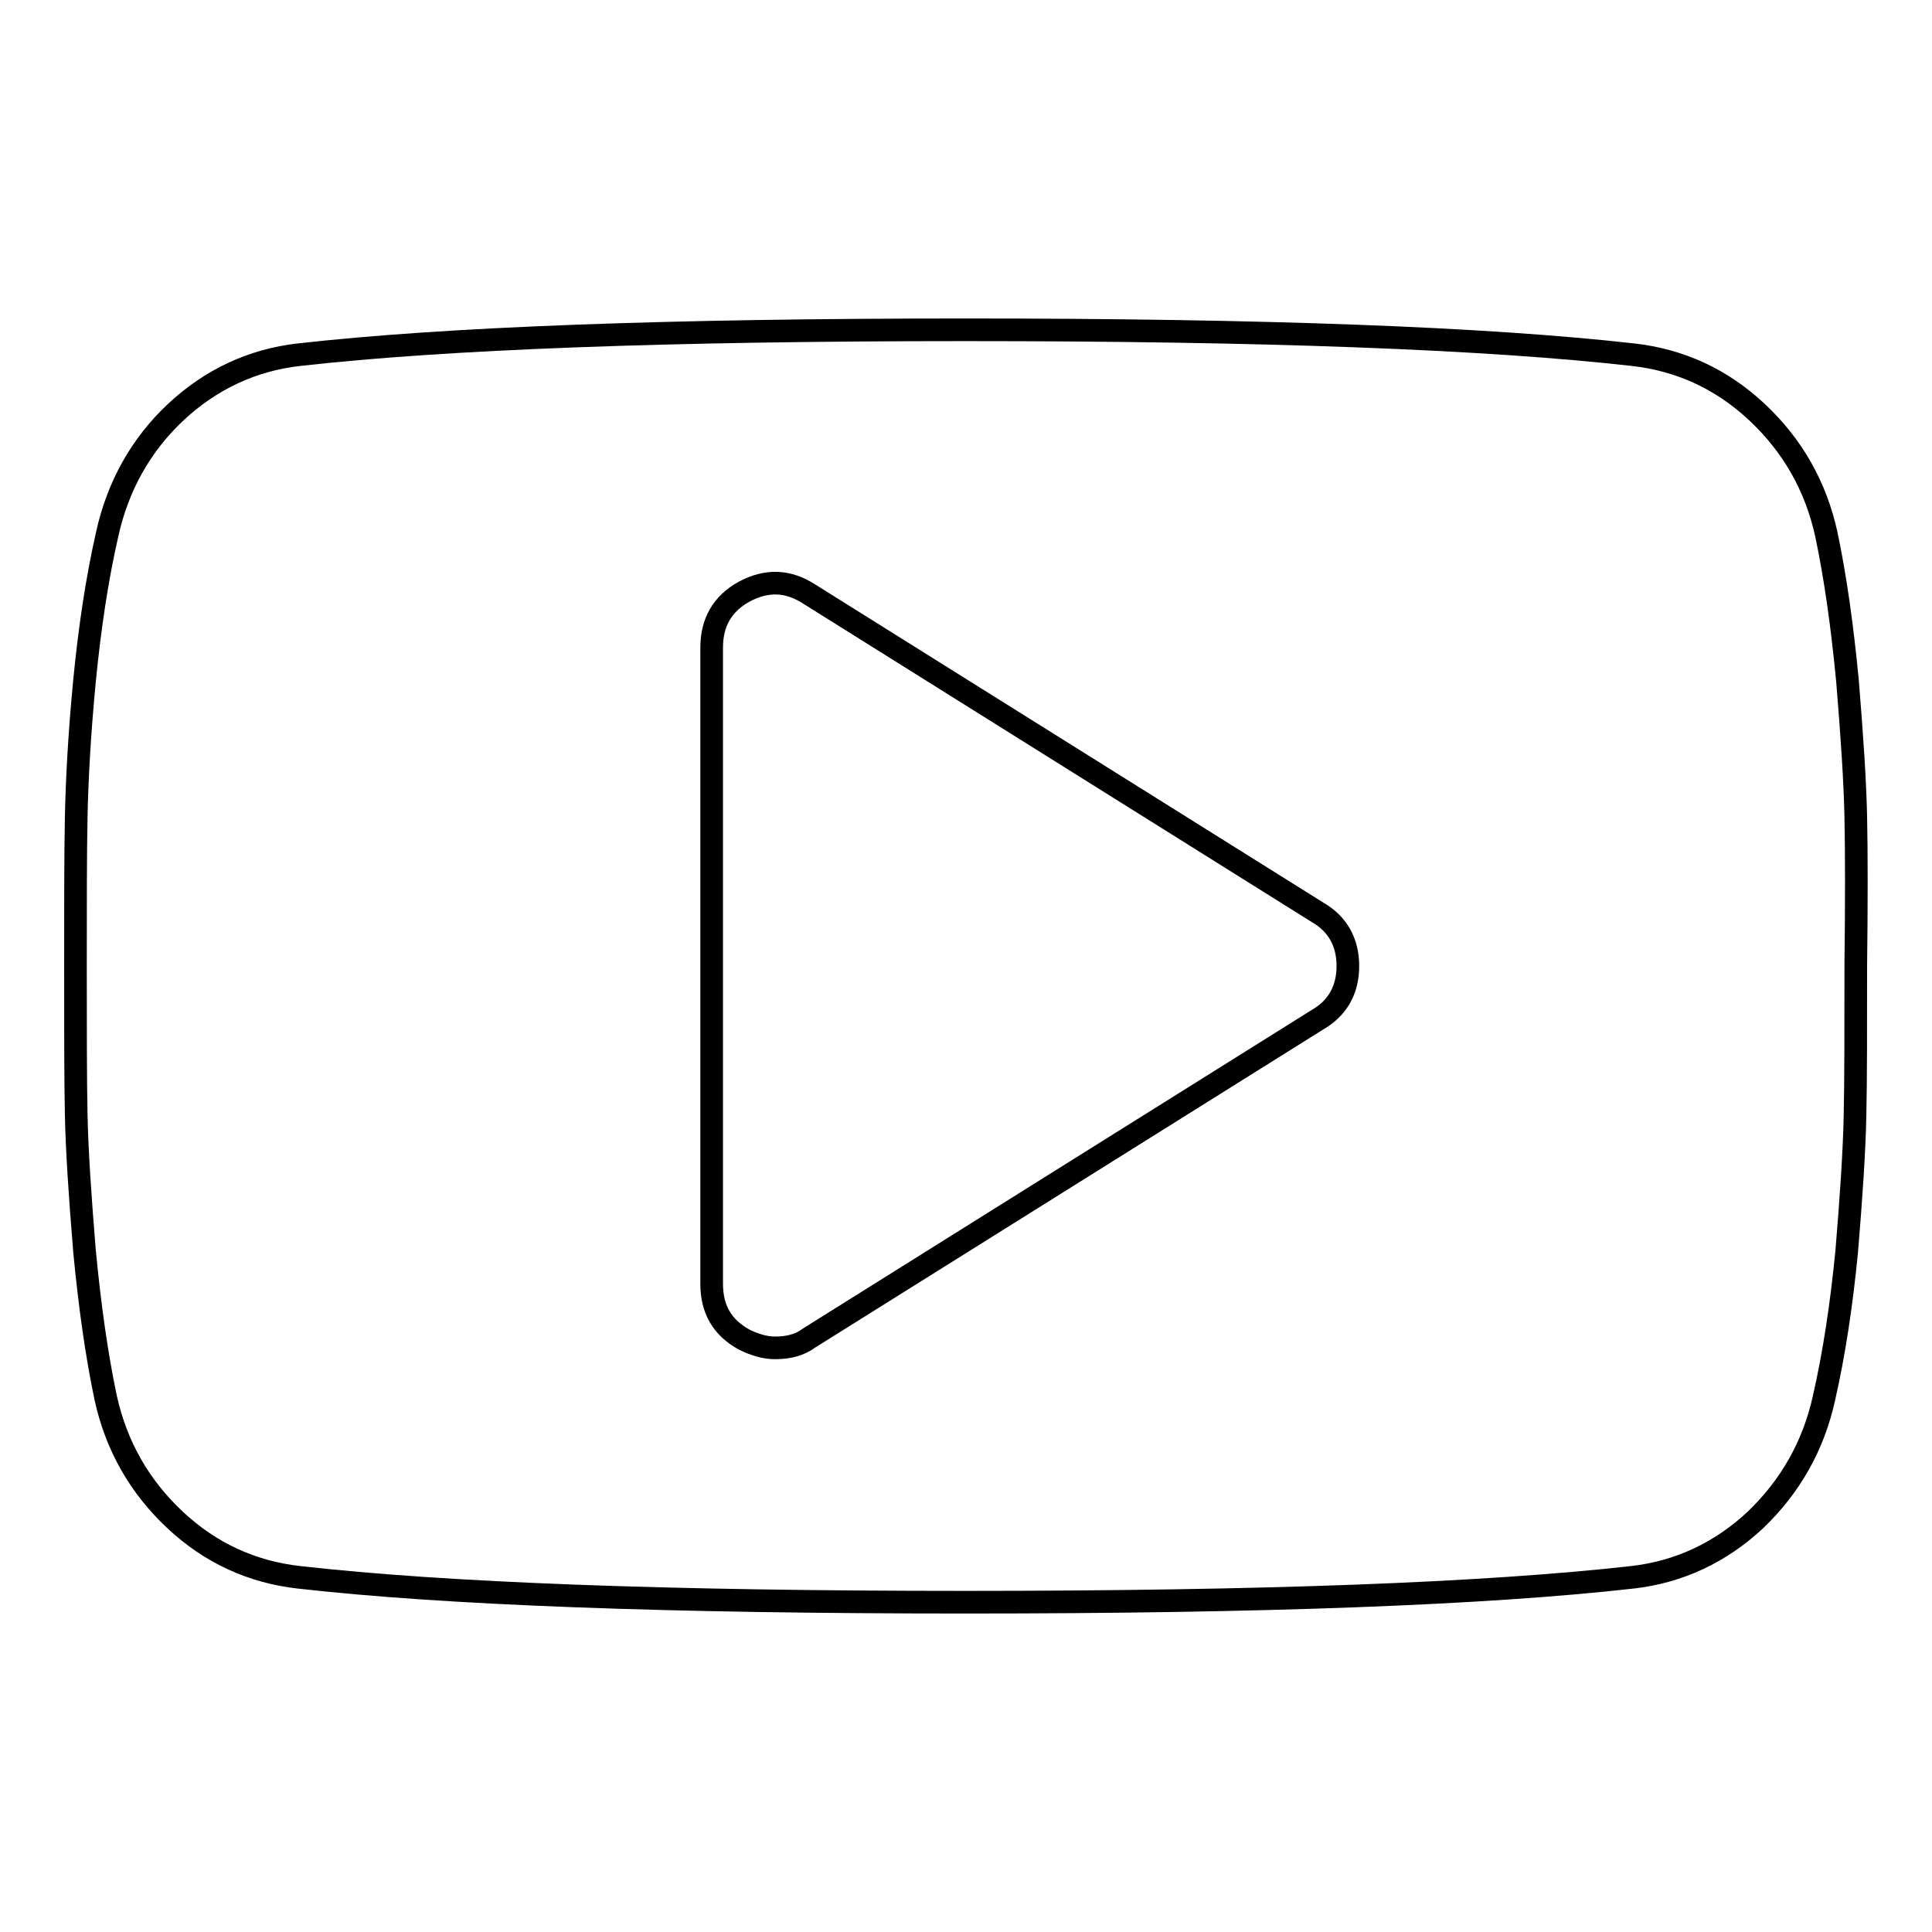 <?xml version="1.0" encoding="utf-8"?>
<!-- Svg Vector Icons : http://www.onlinewebfonts.com/icon -->
<!DOCTYPE svg PUBLIC "-//W3C//DTD SVG 1.1//EN" "http://www.w3.org/Graphics/SVG/1.1/DTD/svg11.dtd">
<svg version="1.1" xmlns="http://www.w3.org/2000/svg" xmlns:xlink="http://www.w3.org/1999/xlink" x="0px" y="0px" viewBox="0 0 256 256" enable-background="new 0 0 256 256" xml:space="preserve">
<g><g><g><path stroke-width="3" fill-opacity="0" stroke="#000000"  d="M245.9,108.2c-0.1-4.7-0.5-10.7-1.1-18c-0.7-7.3-1.6-13.7-2.8-19.4c-1.4-6.4-4.5-11.8-9.2-16.2c-4.7-4.4-10.2-6.9-16.4-7.6c-19.5-2.2-48.9-3.3-88.4-3.3c-39.4,0-68.9,1.1-88.4,3.3c-6.2,0.7-11.7,3.3-16.3,7.6s-7.7,9.8-9.1,16.2c-1.3,5.7-2.3,12.2-3,19.4c-0.7,7.3-1,13.2-1.1,18C10,113,10,119.6,10,128c0,8.4,0,15,0.1,19.8c0.1,4.7,0.5,10.7,1.1,18c0.7,7.3,1.6,13.7,2.8,19.4c1.4,6.4,4.5,11.8,9.2,16.2c4.7,4.4,10.2,6.9,16.4,7.6c19.4,2.2,48.9,3.3,88.3,3.3c39.4,0,68.9-1.1,88.4-3.3c6.2-0.7,11.7-3.3,16.3-7.6c4.6-4.4,7.7-9.8,9.1-16.2c1.3-5.7,2.3-12.2,3-19.4c0.6-7.2,1-13.2,1.1-18c0.1-4.7,0.1-11.3,0.1-19.8C246,119.6,246,113,245.9,108.2z M174.6,135.1l-67.4,42.2c-1.2,0.9-2.7,1.3-4.5,1.3c-1.3,0-2.7-0.4-4.1-1.1c-2.9-1.6-4.3-4-4.3-7.4V85.8c0-3.3,1.4-5.8,4.3-7.4c3-1.6,5.8-1.5,8.6,0.3l67.4,42.2c2.6,1.5,4,3.9,4,7.1S177.2,133.6,174.6,135.1z"/></g><g></g><g></g><g></g><g></g><g></g><g></g><g></g><g></g><g></g><g></g><g></g><g></g><g></g><g></g><g></g></g></g>
</svg>